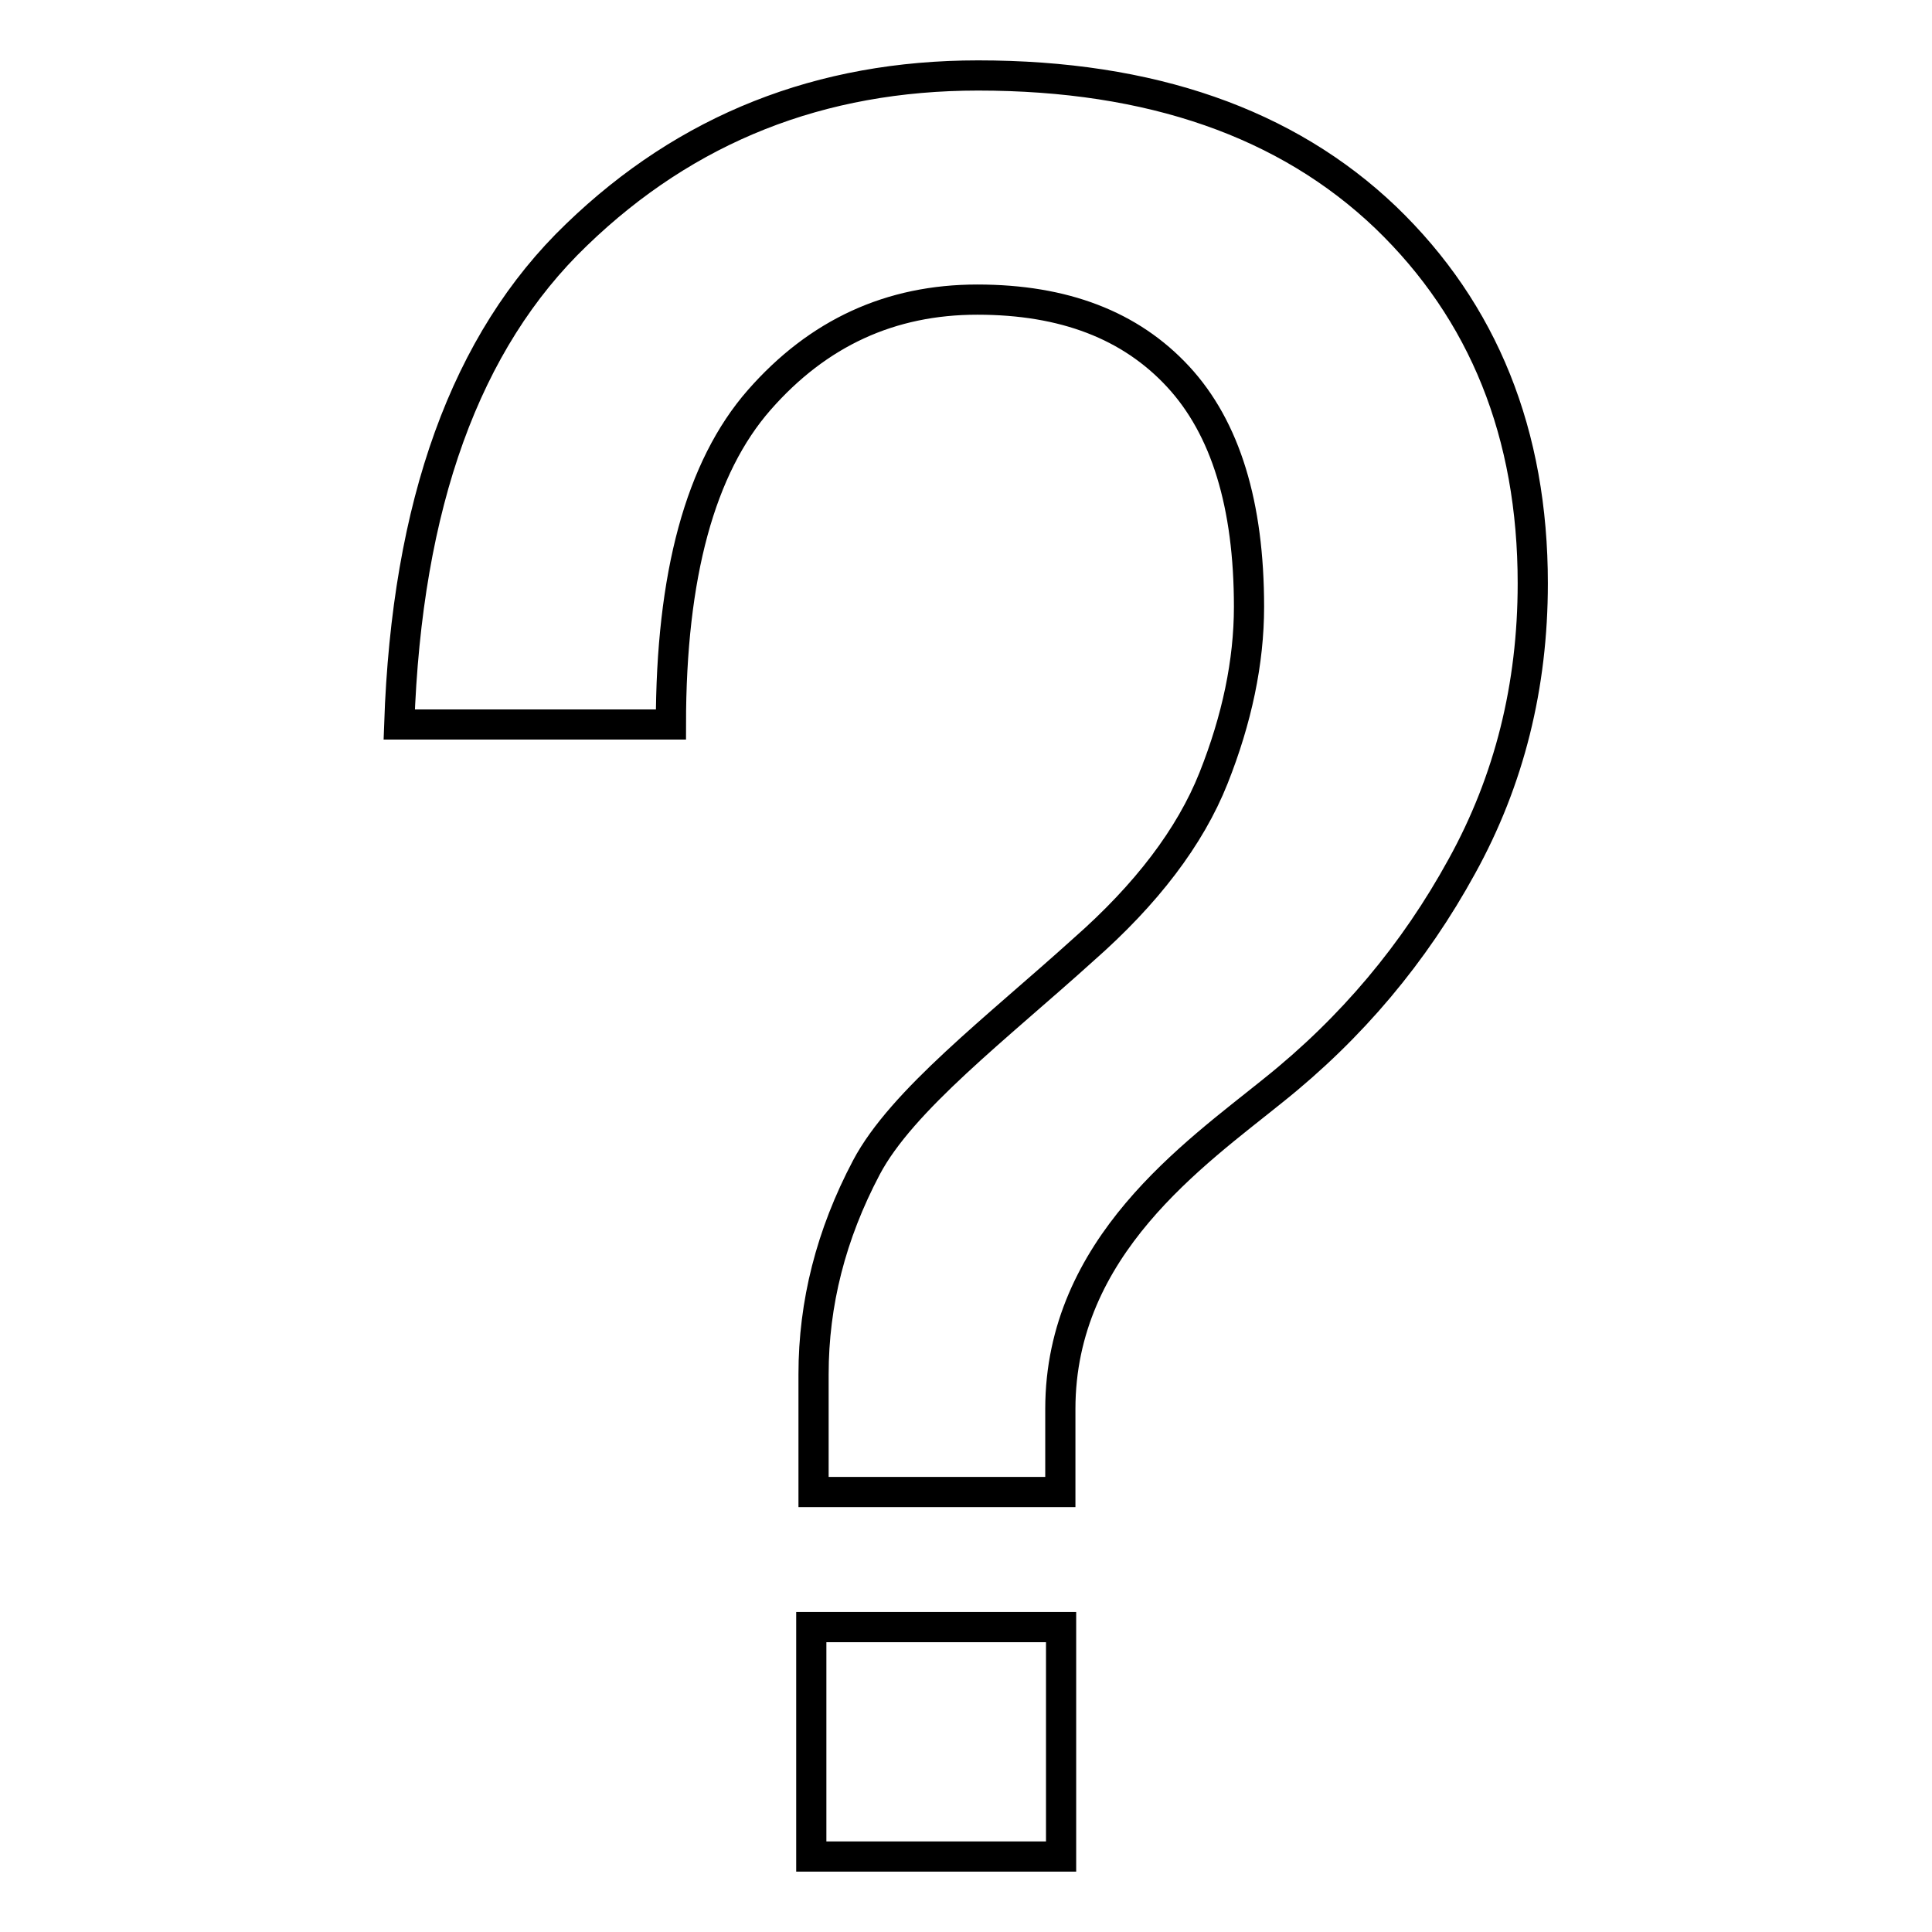 <?xml version="1.0" encoding="utf-8"?>
<!-- Svg Vector Icons : http://www.onlinewebfonts.com/icon -->
<!DOCTYPE svg PUBLIC "-//W3C//DTD SVG 1.1//EN" "http://www.w3.org/Graphics/SVG/1.1/DTD/svg11.dtd">
<svg version="1.1" xmlns="http://www.w3.org/2000/svg" xmlns:xlink="http://www.w3.org/1999/xlink" x="0px" y="0px" viewBox="0 0 256 256" enable-background="new 0 0 256 256" xml:space="preserve">
<g> <path stroke-width="4" fill-opacity="0" stroke="#000000"  d="M203.1,77.3c0,13.6-3.1,26.1-9.4,37.5c-6.3,11.5-14.6,21.4-25,29.7c-10.4,8.4-28.2,20.7-28.2,42.2v11h-32.7 v-15.6c0-9.4,2.3-18.5,7-27.4c4.7-8.9,17.3-18.5,28.8-28.9c8.3-7.3,14.1-14.9,17.2-22.7c3.1-7.8,4.7-15.4,4.7-22.7 c0-13.5-3.1-23.7-9.4-30.5c-6.3-6.8-15.1-10.2-26.6-10.2c-11.5,0-21.1,4.4-28.9,13.3c-7.8,8.9-11.7,23.2-11.7,43h-36 c1-29.2,8.8-50.8,23.5-64.9C91,17,108.7,10,129.6,10c22.9,0,40.9,6.3,54,18.8C196.6,41.3,203.1,57.5,203.1,77.3z M107.5,215.6h33.1 V246h-33.1V215.6z"/></g>
</svg>